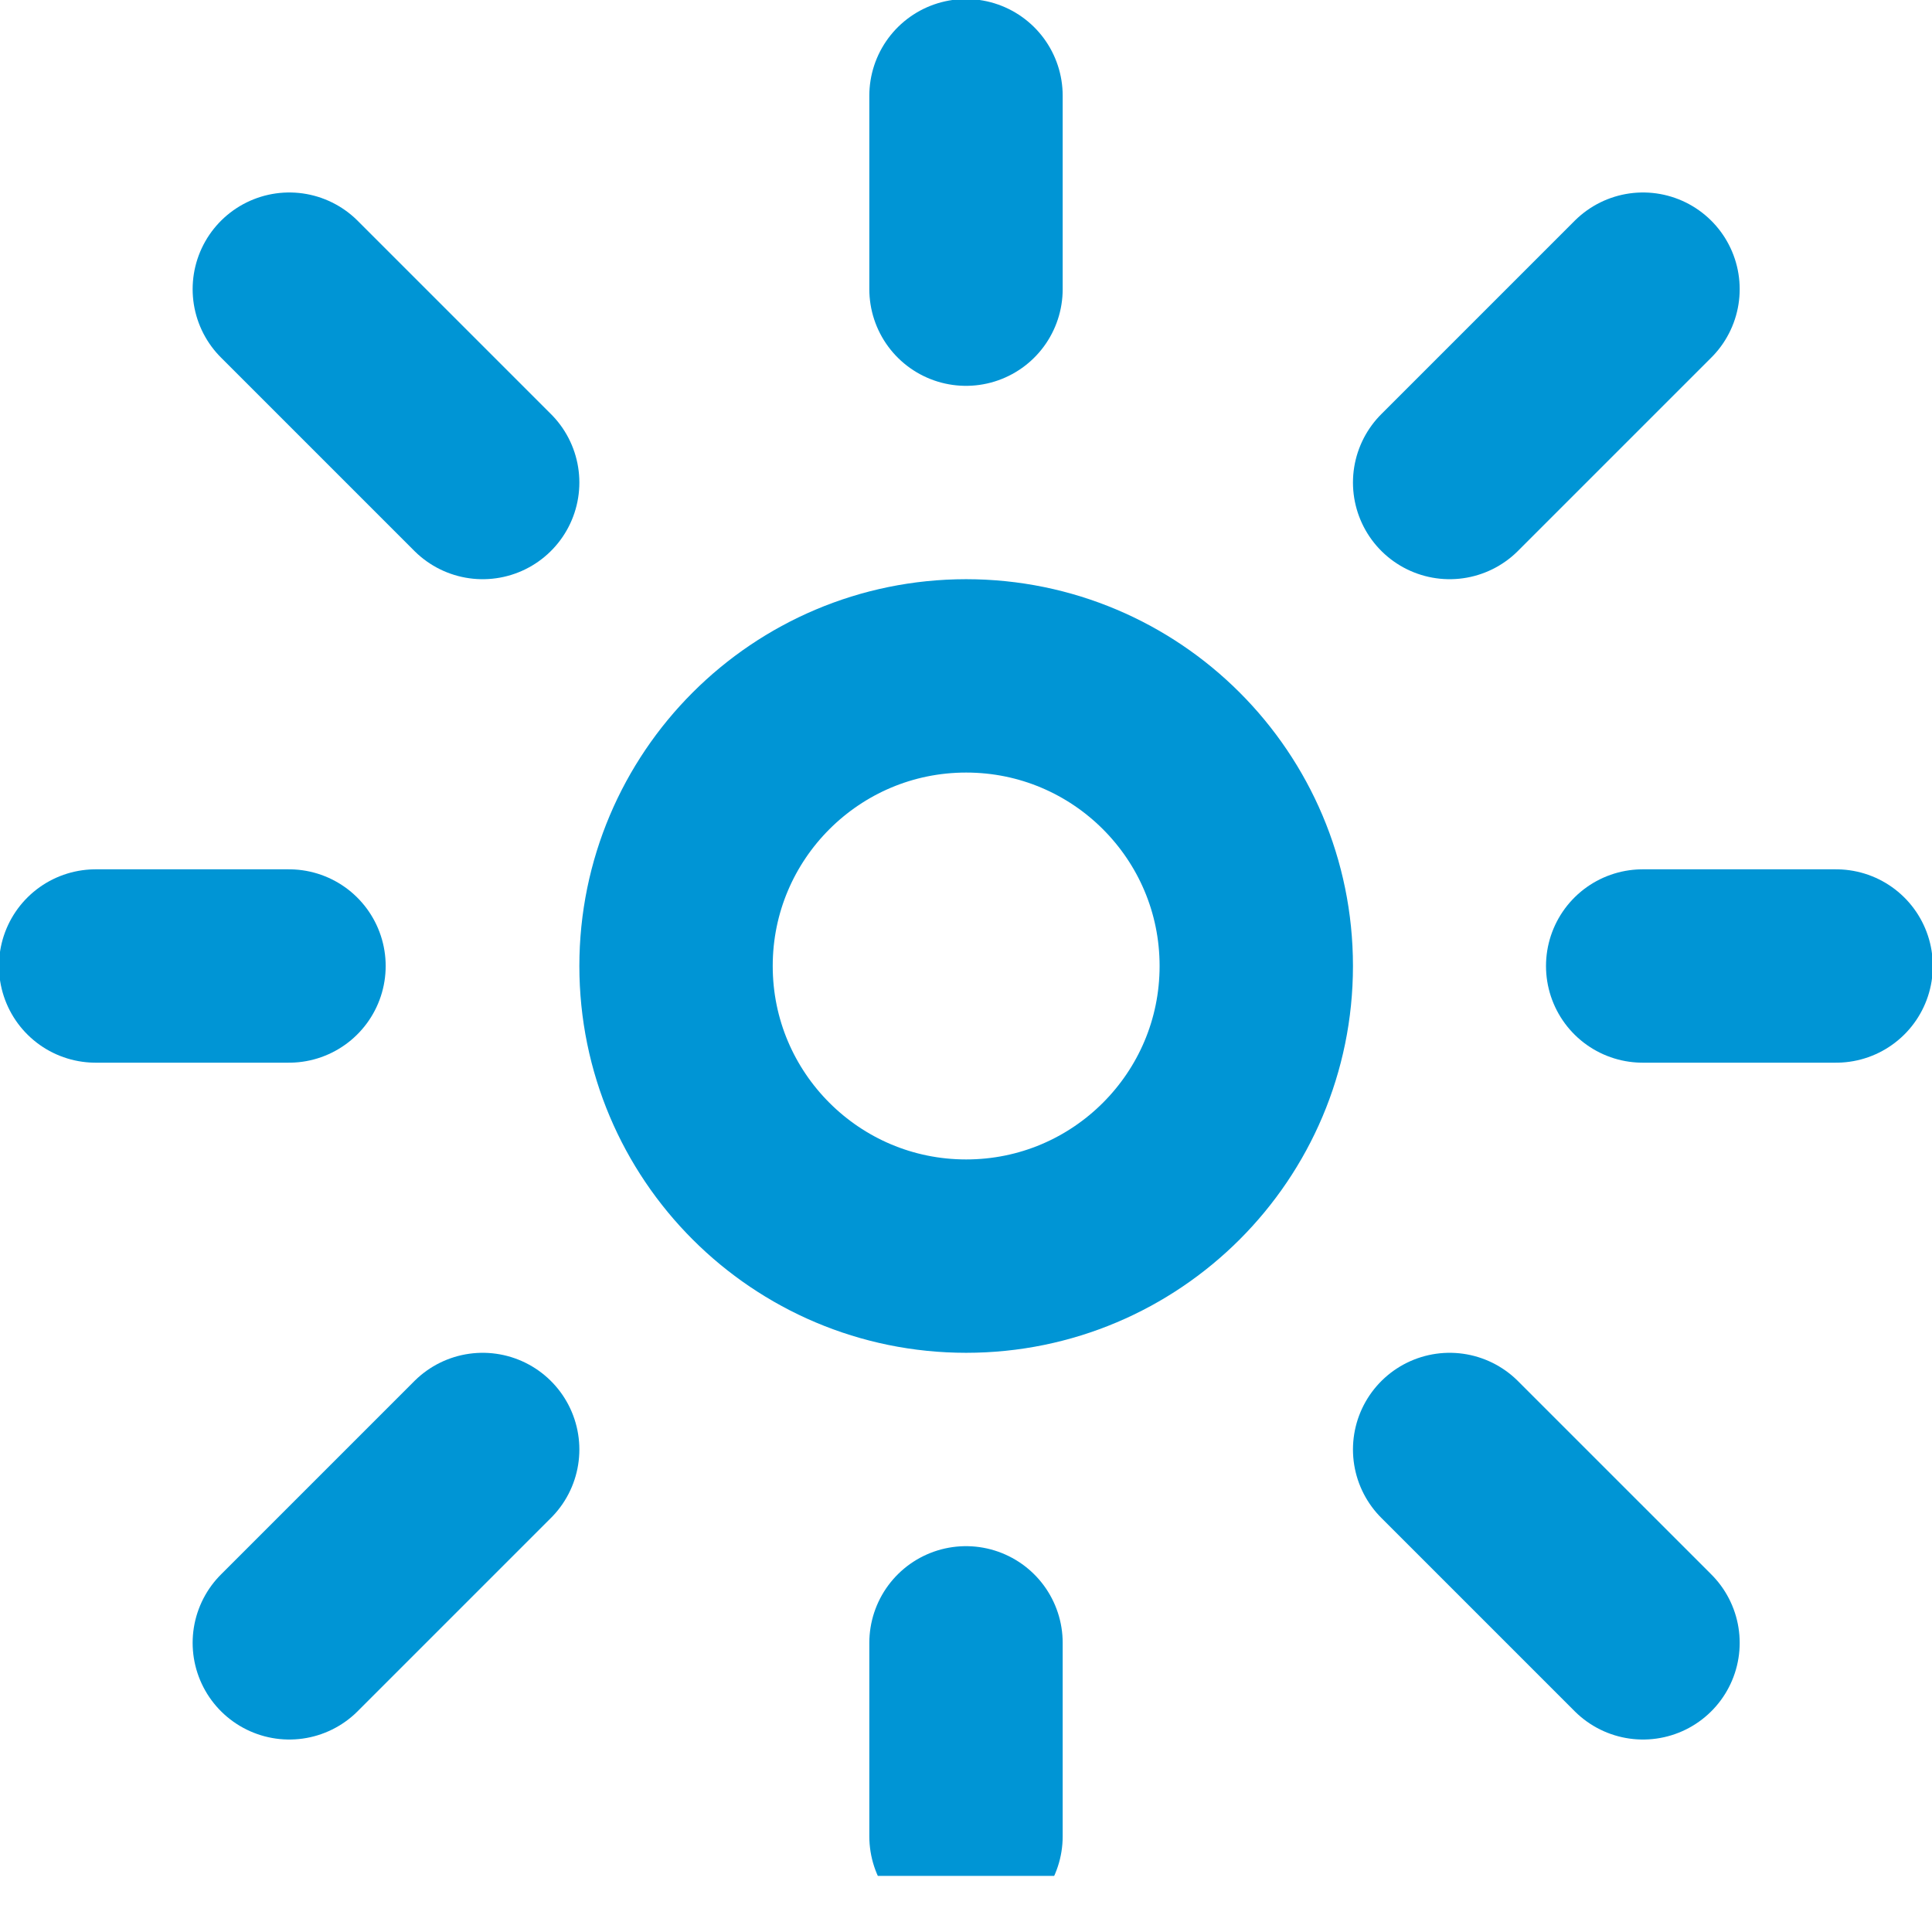 <?xml version="1.0" encoding="UTF-8"?>
<svg xmlns="http://www.w3.org/2000/svg" width="24" height="24" viewBox="0 0 24 24" fill="none">
  <g clip-path="url(#clip0_1644_38599)">
    <g clip-path="url(#clip1_1644_38599)">
      <path d="M15.606 12C15.606 13.99 13.992 15.604 12.002 15.604C10.012 15.604 8.398 13.99 8.398 12C8.398 10.01 10.012 8.396 12.002 8.396C13.992 8.396 15.606 10.01 15.606 12Z" stroke="#0095D5" stroke-width="2.402"></path>
      <path d="M12 3.592V1.189" stroke="#0095D5" stroke-width="2.402" stroke-linecap="round" stroke-linejoin="round"></path>
      <path d="M18.008 5.994L20.41 3.592" stroke="#0095D5" stroke-width="2.402" stroke-linecap="round" stroke-linejoin="round"></path>
      <path d="M20.406 12H22.809" stroke="#0095D5" stroke-width="2.402" stroke-linecap="round" stroke-linejoin="round"></path>
      <path d="M18.008 18.006L20.41 20.408" stroke="#0095D5" stroke-width="2.402" stroke-linecap="round" stroke-linejoin="round"></path>
      <path d="M12 20.408V22.811" stroke="#0095D5" stroke-width="2.402" stroke-linecap="round" stroke-linejoin="round"></path>
      <path d="M5.996 18.006L3.594 20.408" stroke="#0095D5" stroke-width="2.402" stroke-linecap="round" stroke-linejoin="round"></path>
      <path d="M3.59 12H1.188" stroke="#0095D5" stroke-width="2.402" stroke-linecap="round" stroke-linejoin="round"></path>
      <path d="M3.594 3.592L5.996 5.994" stroke="#0095D5" stroke-width="2.402" stroke-linecap="round" stroke-linejoin="round"></path>
    </g>
  </g>
  <defs>
    <clipPath id="clip0_1644_38599">
      <rect width="24" height="23.303" fill="white"></rect>
    </clipPath>
    <clipPath id="clip1_1644_38599">
      <rect width="24" height="24" fill="white"></rect>
    </clipPath>
  </defs>
</svg>
